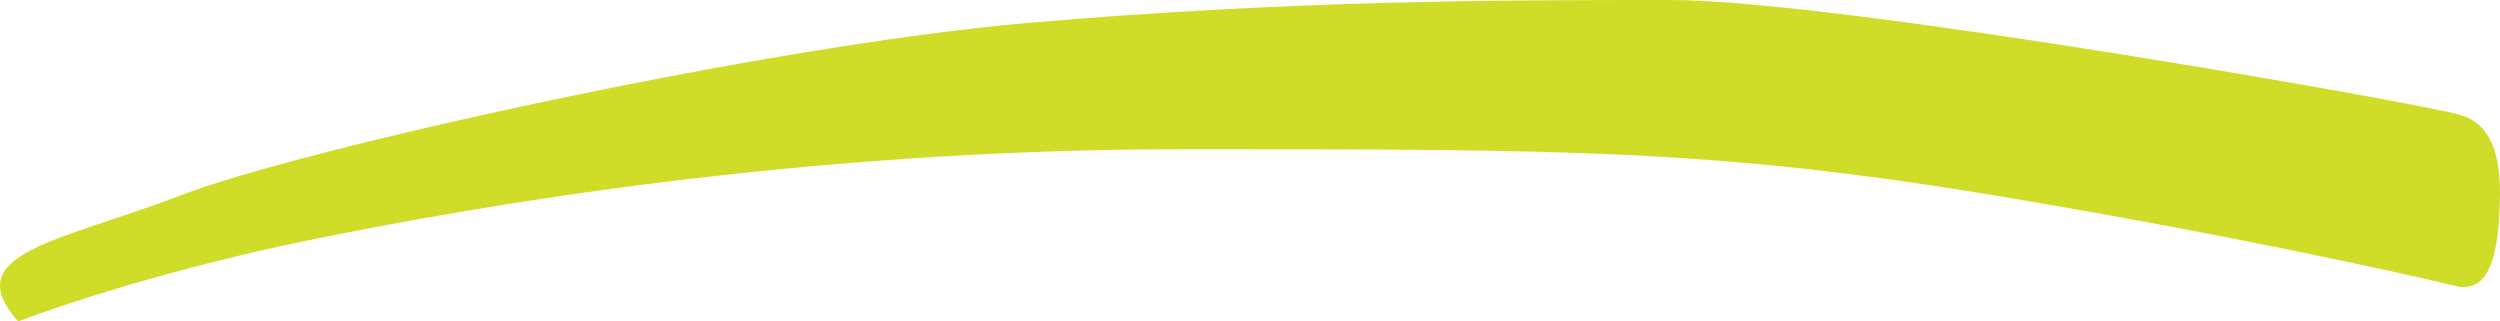 <svg xmlns="http://www.w3.org/2000/svg" width="70" height="9" viewBox="0 0 70 9" fill="none"><path d="M8.53 6.75C4.779 7.521 1.619 8.571 0.509 9C-1.219 7.071 1.743 6.75 5.075 5.464C8.407 4.179 21.366 1.286 28.77 0.643C36.175 0 42.099 0 46.789 0C51.479 0 67.769 2.893 68.88 3.214C69.991 3.536 70.057 4.839 69.976 6.107C69.852 8.036 69.25 8.036 68.88 8.036C67.111 7.607 62.018 6.493 55.798 5.464C48.023 4.179 43.827 4.179 33.09 4.179C22.353 4.179 13.22 5.786 8.53 6.75Z" fill="#D0DD28"></path></svg>